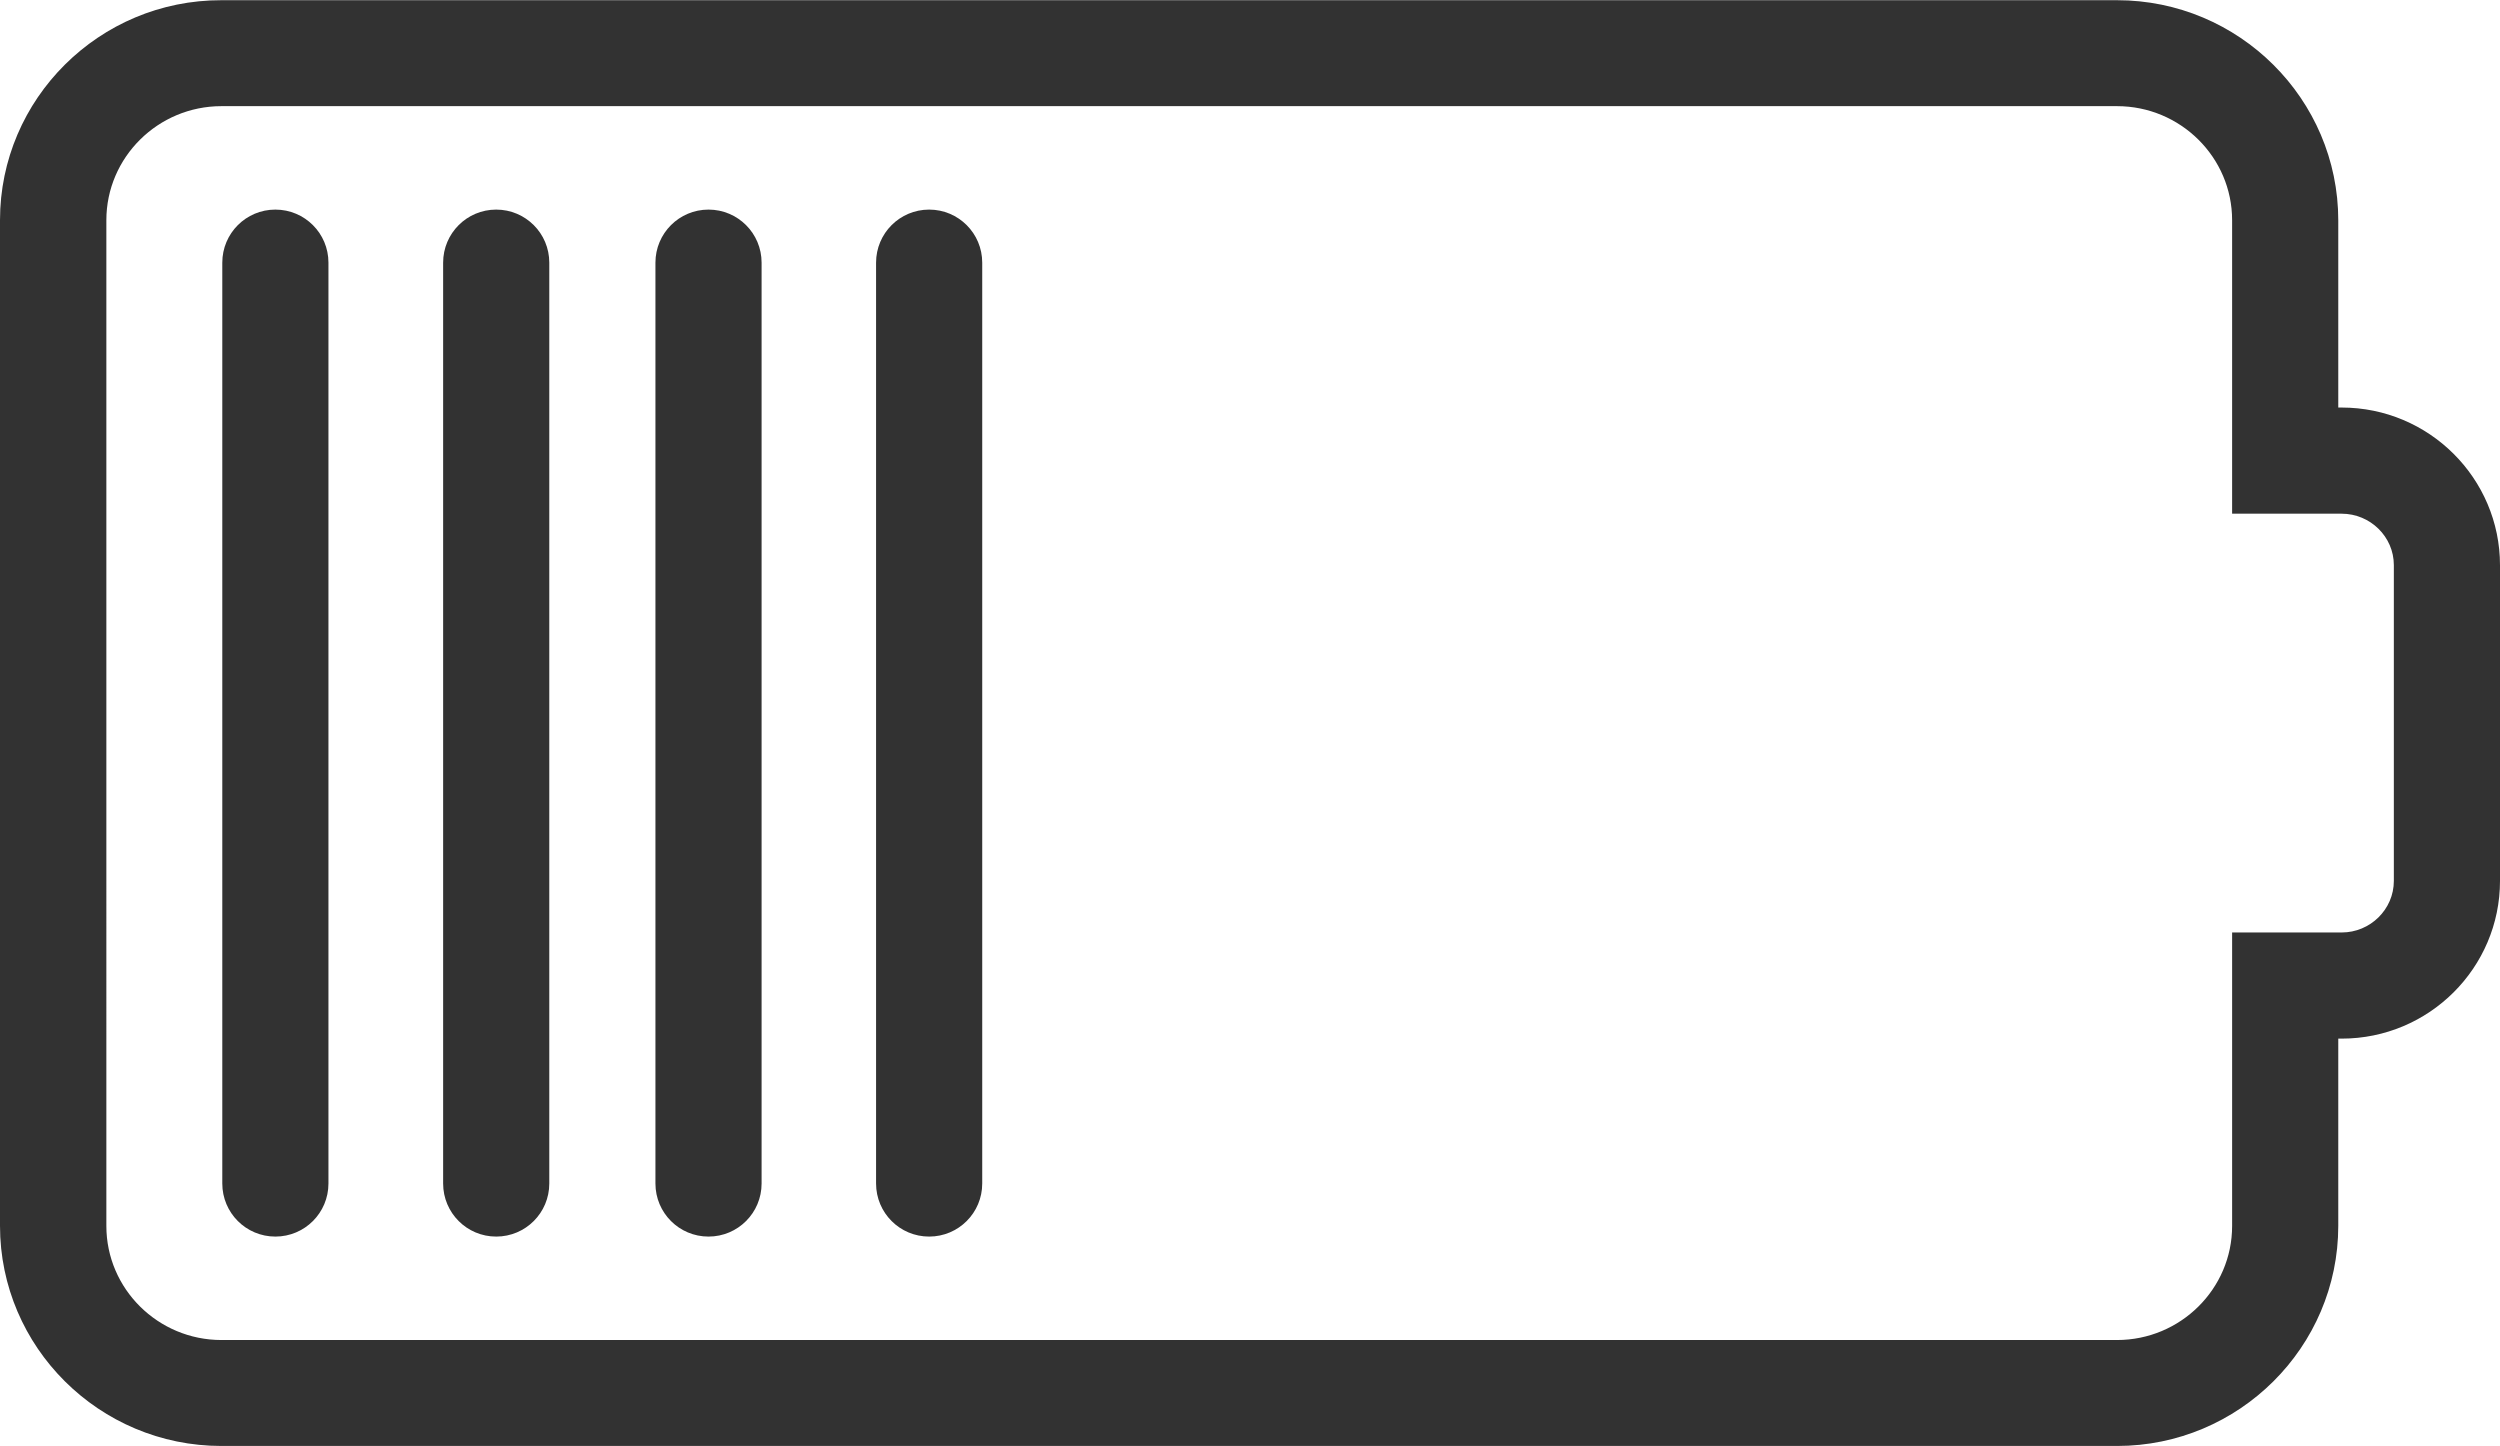 <svg fill="#323232" viewBox="0 0 120.11 69.47" xmlns="http://www.w3.org/2000/svg" data-name="Layer 2" id="Layer_2">
  <g id="battery">
    <g>
      <path d="M112.5,19.58h-.16v-8.99c0-5.83-4.77-10.58-10.63-10.58H10.64C4.77,0,0,4.75,0,10.58v48.31c0,5.83,4.77,10.58,10.64,10.58h91.07c5.86,0,10.63-4.75,10.63-10.58v-8.99h.16c4.2,0,7.61-3.4,7.61-7.58v-15.16c0-4.18-3.41-7.58-7.61-7.58ZM115.01,42.32c0,1.37-1.13,2.48-2.51,2.48h-5.26v14.1c0,3.02-2.48,5.48-5.53,5.48H10.64c-3.05,0-5.53-2.46-5.53-5.48V10.58c0-3.02,2.48-5.48,5.53-5.48h91.07c3.05,0,5.53,2.46,5.53,5.48v14.1h5.26c1.38,0,2.51,1.11,2.51,2.47v15.16Z"></path>
      <path d="M13.23,10.07c-1.41,0-2.55,1.14-2.55,2.55v44.24c0,1.41,1.14,2.55,2.55,2.55s2.55-1.14,2.55-2.55V12.62c0-1.41-1.14-2.55-2.55-2.55Z"></path>
      <path d="M23.84,10.07c-1.41,0-2.55,1.14-2.55,2.55v44.24c0,1.41,1.14,2.55,2.55,2.55s2.55-1.14,2.55-2.55V12.62c0-1.41-1.14-2.55-2.55-2.55Z"></path>
      <path d="M34.04,10.07c-1.41,0-2.55,1.14-2.55,2.55v44.24c0,1.41,1.14,2.55,2.55,2.55s2.55-1.14,2.55-2.55V12.62c0-1.41-1.14-2.55-2.55-2.55Z"></path>
      <path d="M44.64,10.07c-1.41,0-2.55,1.14-2.55,2.55v44.24c0,1.41,1.14,2.55,2.55,2.55s2.55-1.14,2.55-2.55V12.62c0-1.41-1.14-2.55-2.55-2.55Z"></path>
    </g>
  </g>
</svg>
